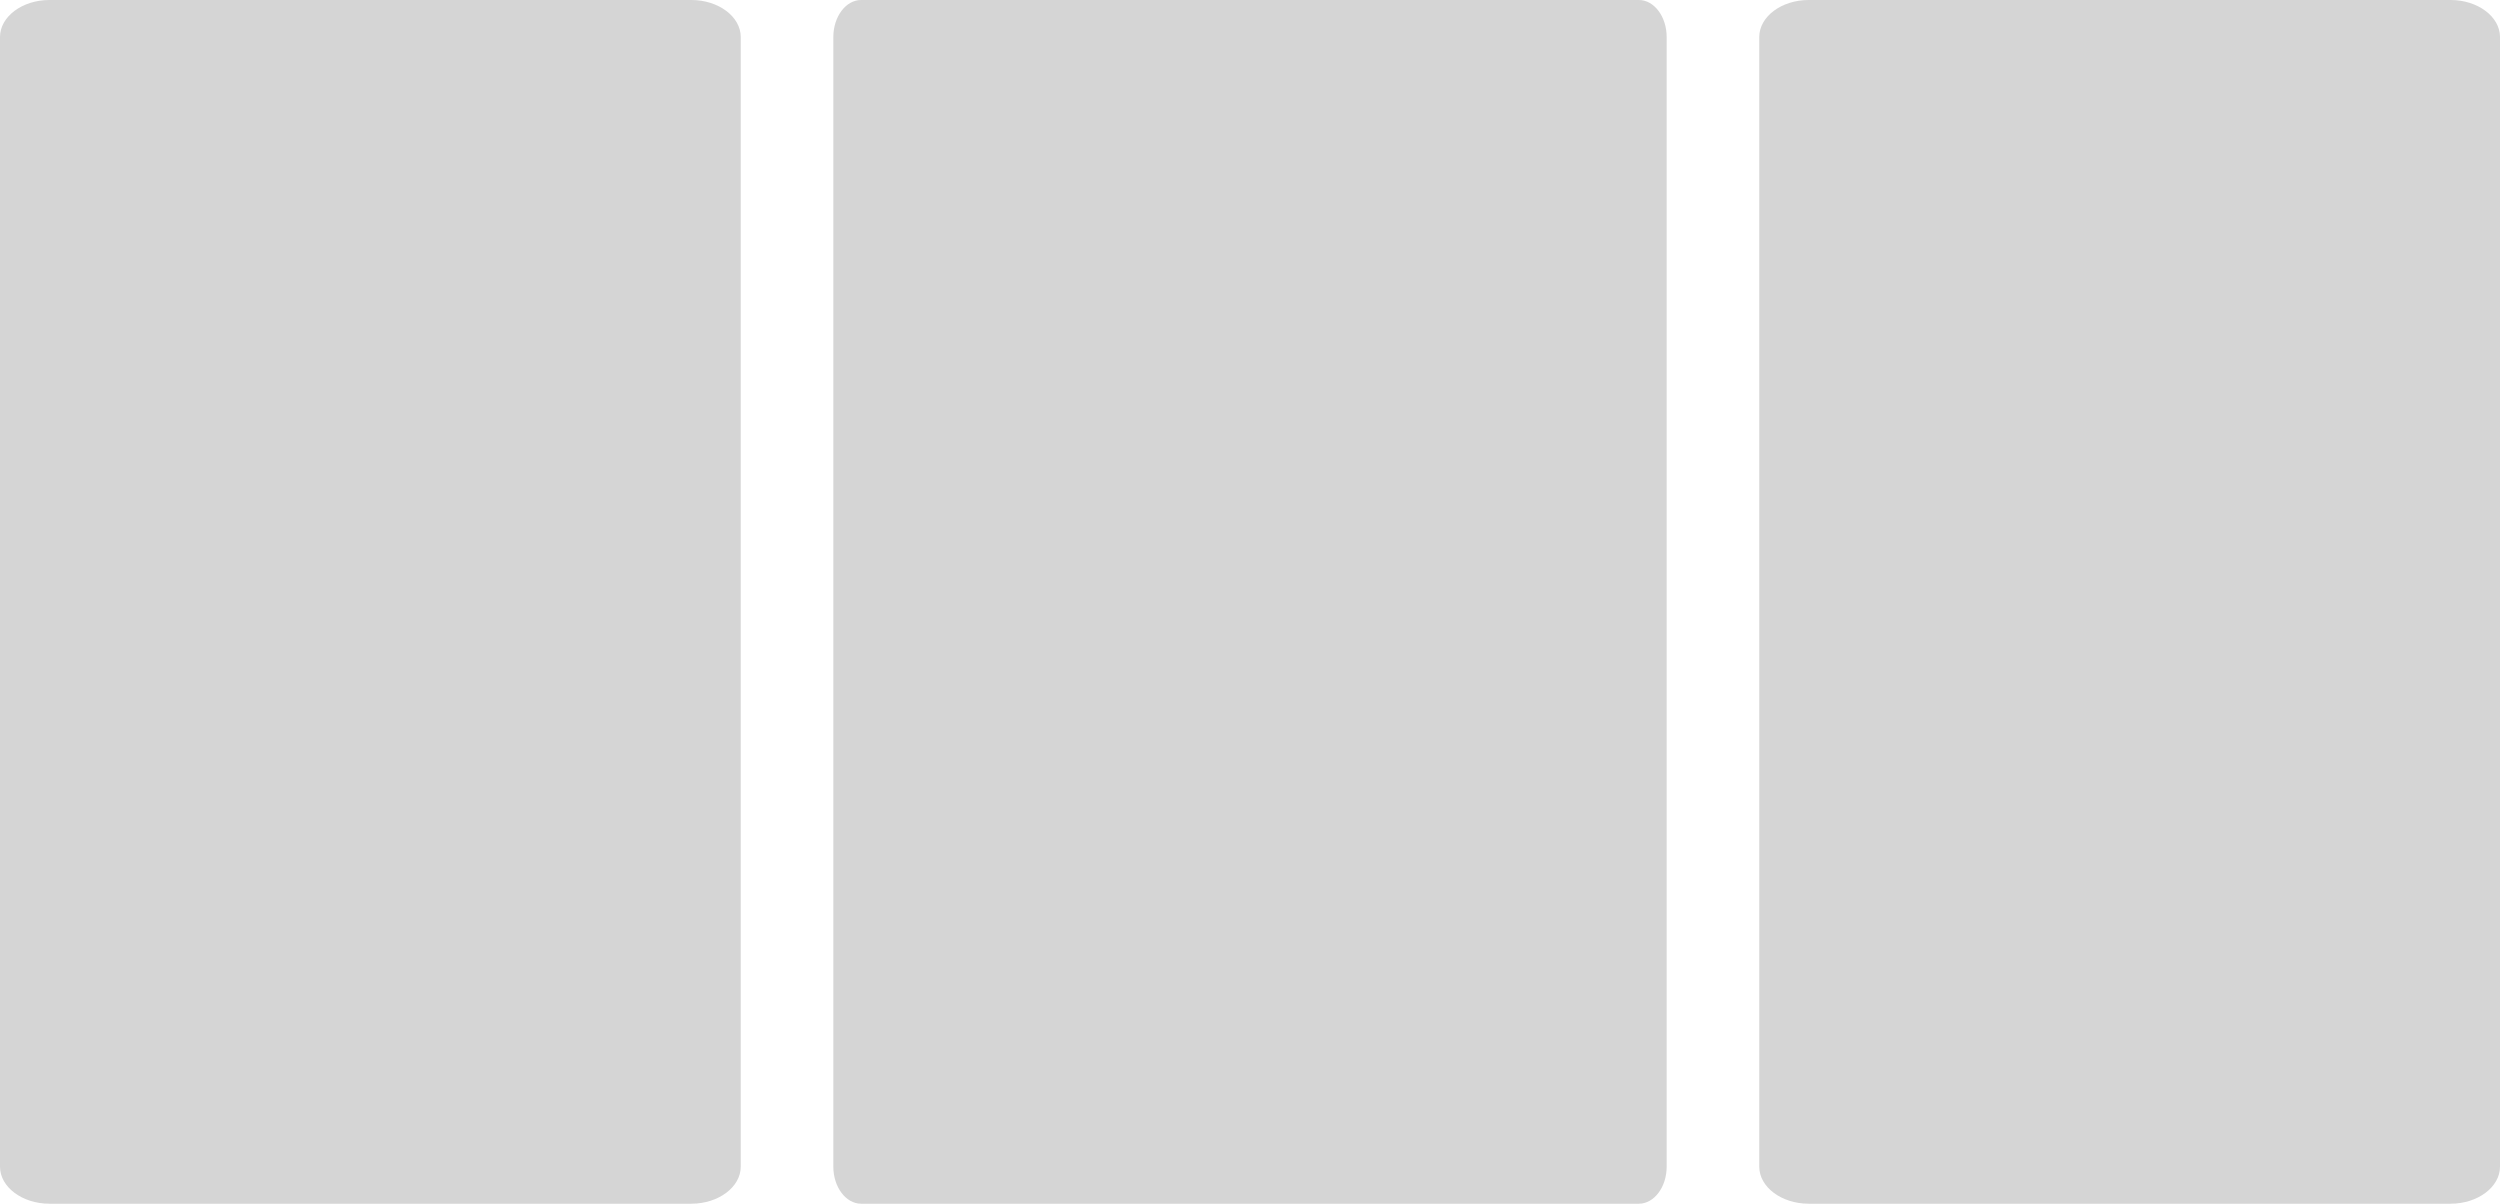 <svg width="270" height="130" viewBox="0 0 270 130" fill="none" xmlns="http://www.w3.org/2000/svg">
<path d="M74.667 130H5.333C2.4 130 0 128.2 0 126V4C0 1.8 2.4 0 5.333 0H74.667C77.6 0 80 1.8 80 4V126C80 128.2 77.6 130 74.667 130Z" fill="#D5D5D5"/>
<path d="M264.667 130H195.333C192.4 130 190 128.2 190 126V4C190 1.8 192.4 0 195.333 0H264.667C267.6 0 270 1.8 270 4V126C270 128.2 267.6 130 264.667 130Z" fill="#D5D5D5"/>
<path d="M177 130H93C91.35 130 90 128.2 90 126V4C90 1.8 91.35 0 93 0H177C178.65 0 180 1.8 180 4V126C180 128.2 178.65 130 177 130Z" fill="#D5D5D5"/>
</svg>
